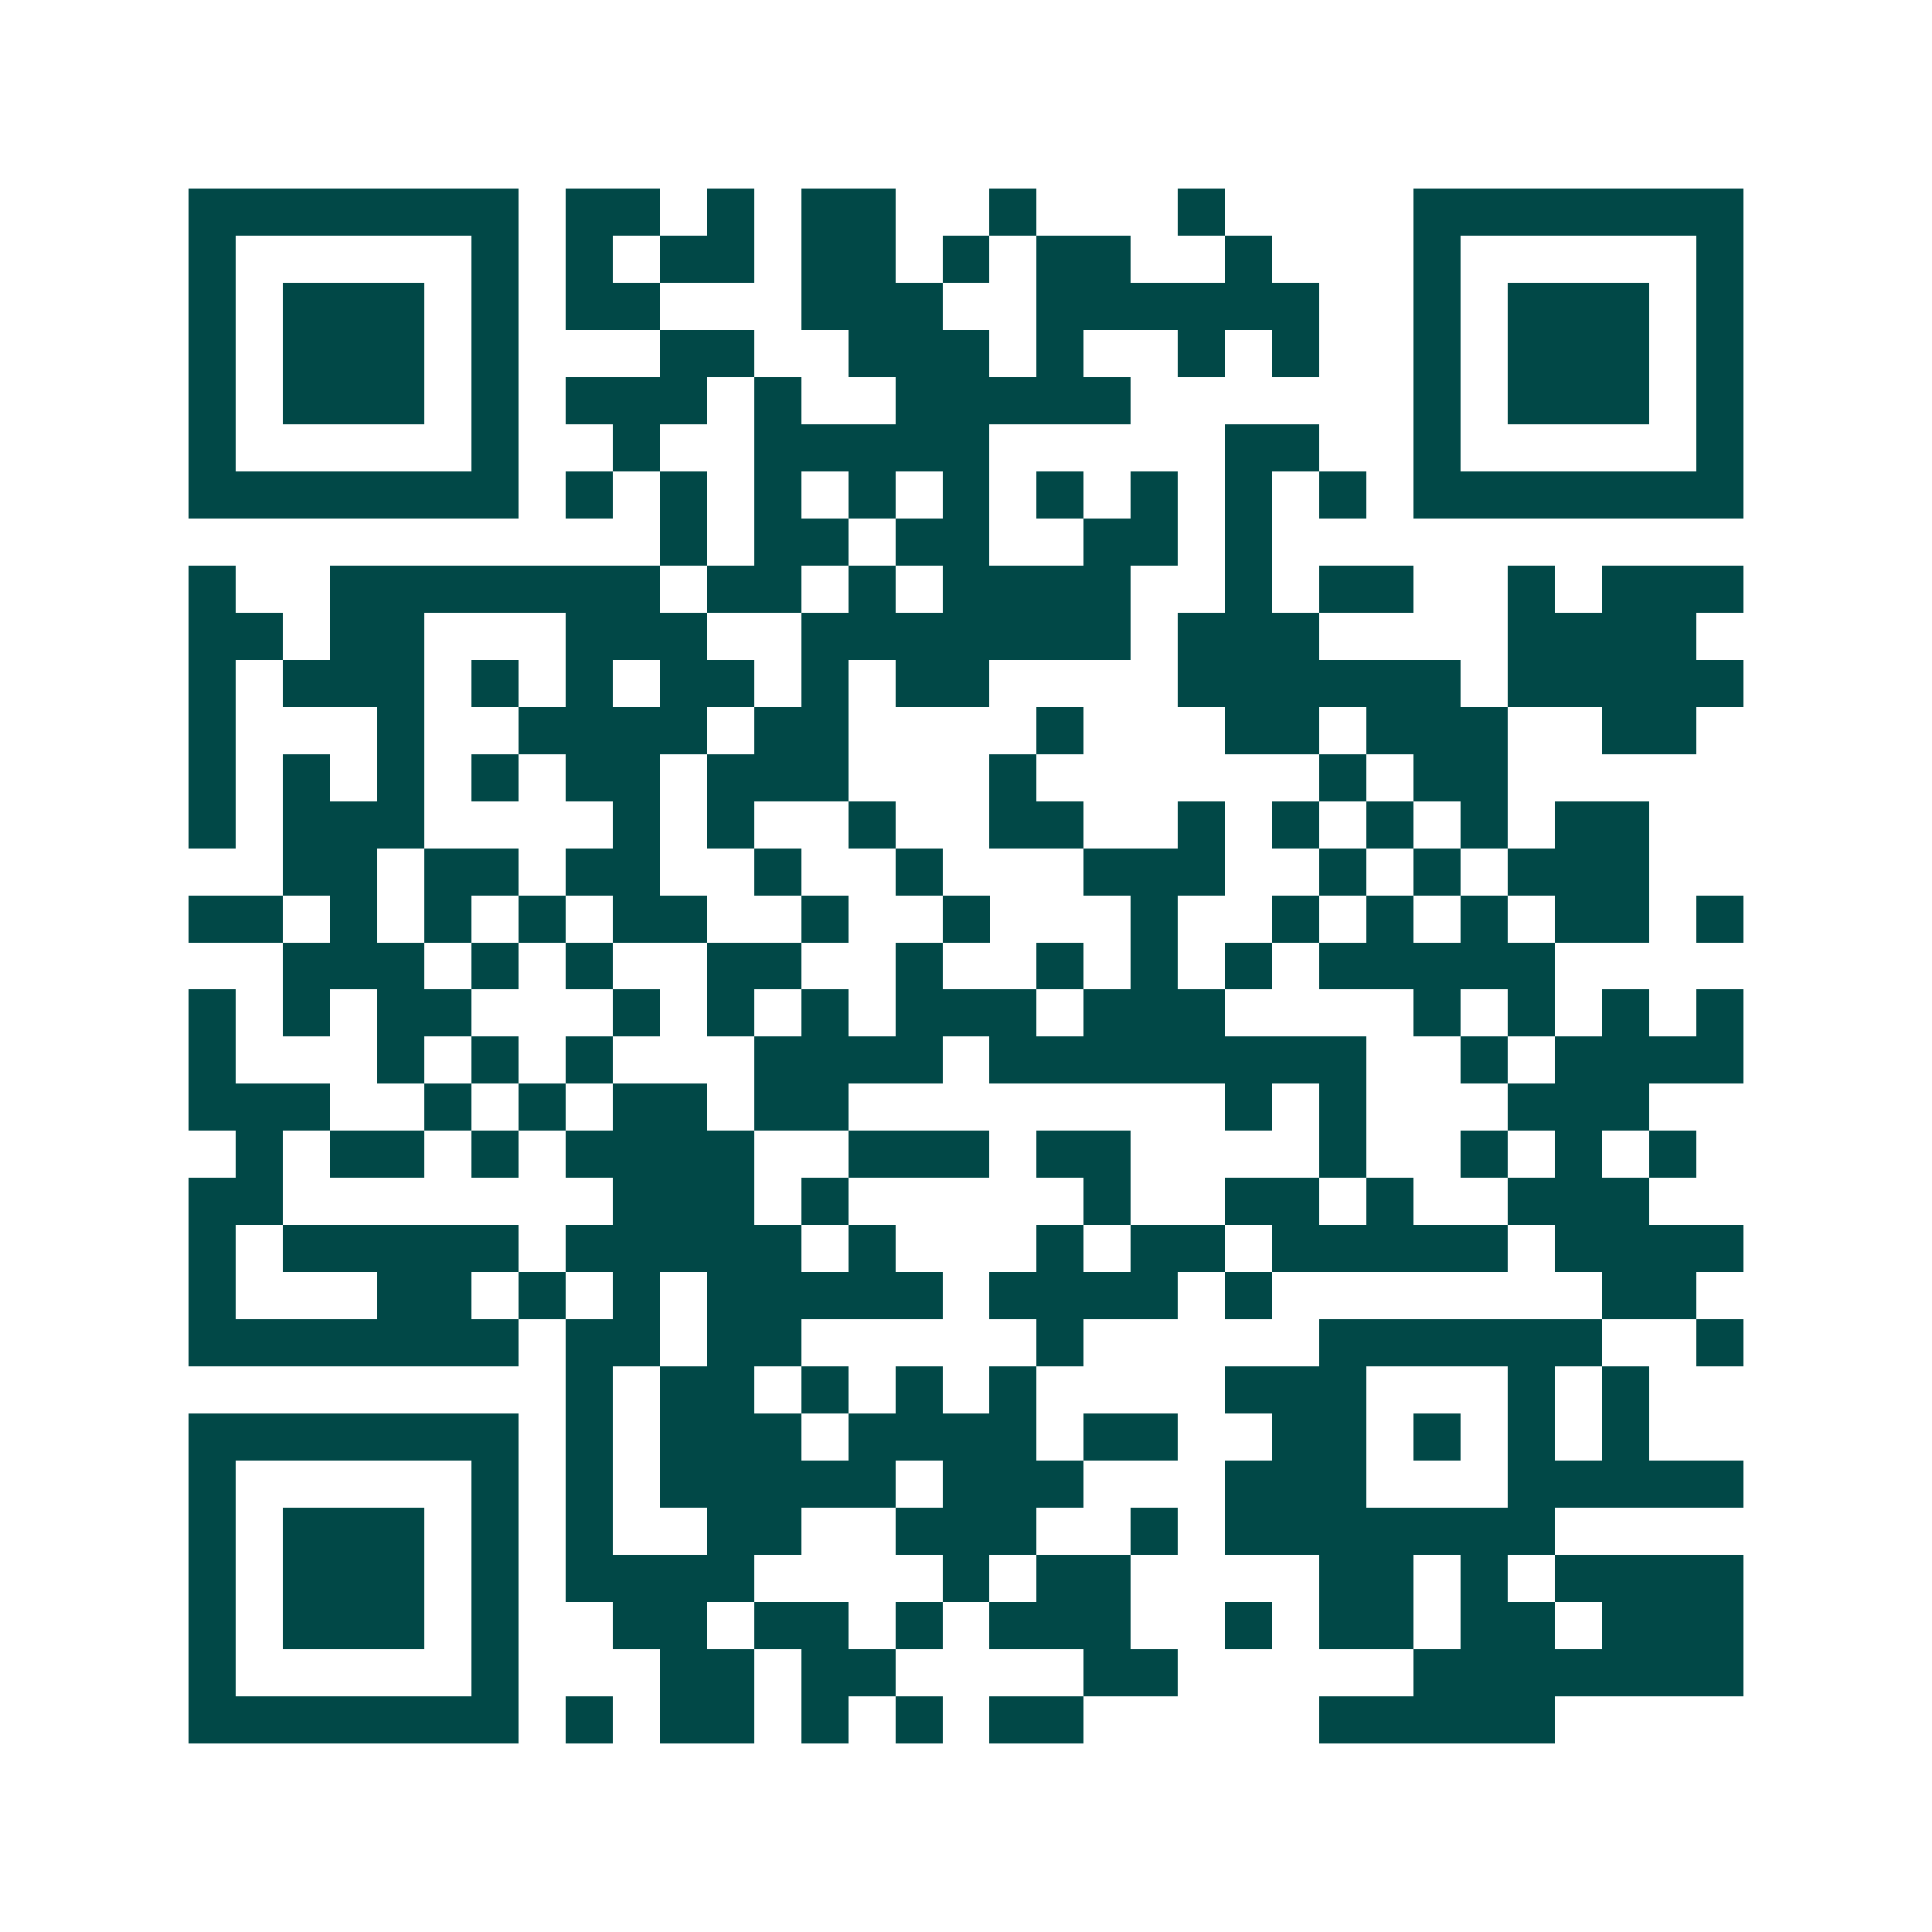 <svg xmlns="http://www.w3.org/2000/svg" width="200" height="200" viewBox="0 0 41 41" shape-rendering="crispEdges"><path fill="#ffffff" d="M0 0h41v41H0z"/><path stroke="#014847" d="M4 4.5h7m1 0h2m1 0h1m1 0h2m2 0h1m3 0h1m4 0h7M4 5.5h1m5 0h1m1 0h1m1 0h2m1 0h2m1 0h1m1 0h2m2 0h1m3 0h1m5 0h1M4 6.5h1m1 0h3m1 0h1m1 0h2m3 0h3m2 0h6m2 0h1m1 0h3m1 0h1M4 7.5h1m1 0h3m1 0h1m3 0h2m2 0h3m1 0h1m2 0h1m1 0h1m2 0h1m1 0h3m1 0h1M4 8.5h1m1 0h3m1 0h1m1 0h3m1 0h1m2 0h5m6 0h1m1 0h3m1 0h1M4 9.5h1m5 0h1m2 0h1m2 0h5m5 0h2m2 0h1m5 0h1M4 10.5h7m1 0h1m1 0h1m1 0h1m1 0h1m1 0h1m1 0h1m1 0h1m1 0h1m1 0h1m1 0h7M14 11.5h1m1 0h2m1 0h2m2 0h2m1 0h1M4 12.5h1m2 0h7m1 0h2m1 0h1m1 0h4m2 0h1m1 0h2m2 0h1m1 0h3M4 13.5h2m1 0h2m3 0h3m2 0h7m1 0h3m4 0h4M4 14.5h1m1 0h3m1 0h1m1 0h1m1 0h2m1 0h1m1 0h2m4 0h6m1 0h5M4 15.5h1m3 0h1m2 0h4m1 0h2m4 0h1m3 0h2m1 0h3m2 0h2M4 16.5h1m1 0h1m1 0h1m1 0h1m1 0h2m1 0h3m3 0h1m6 0h1m1 0h2M4 17.5h1m1 0h3m4 0h1m1 0h1m2 0h1m2 0h2m2 0h1m1 0h1m1 0h1m1 0h1m1 0h2M6 18.5h2m1 0h2m1 0h2m2 0h1m2 0h1m3 0h3m2 0h1m1 0h1m1 0h3M4 19.5h2m1 0h1m1 0h1m1 0h1m1 0h2m2 0h1m2 0h1m3 0h1m2 0h1m1 0h1m1 0h1m1 0h2m1 0h1M6 20.5h3m1 0h1m1 0h1m2 0h2m2 0h1m2 0h1m1 0h1m1 0h1m1 0h5M4 21.5h1m1 0h1m1 0h2m3 0h1m1 0h1m1 0h1m1 0h3m1 0h3m4 0h1m1 0h1m1 0h1m1 0h1M4 22.5h1m3 0h1m1 0h1m1 0h1m3 0h4m1 0h8m2 0h1m1 0h4M4 23.5h3m2 0h1m1 0h1m1 0h2m1 0h2m8 0h1m1 0h1m3 0h3M5 24.5h1m1 0h2m1 0h1m1 0h4m2 0h3m1 0h2m4 0h1m2 0h1m1 0h1m1 0h1M4 25.5h2m7 0h3m1 0h1m5 0h1m2 0h2m1 0h1m2 0h3M4 26.5h1m1 0h5m1 0h5m1 0h1m3 0h1m1 0h2m1 0h5m1 0h4M4 27.5h1m3 0h2m1 0h1m1 0h1m1 0h5m1 0h4m1 0h1m7 0h2M4 28.5h7m1 0h2m1 0h2m5 0h1m5 0h6m2 0h1M12 29.5h1m1 0h2m1 0h1m1 0h1m1 0h1m4 0h3m3 0h1m1 0h1M4 30.5h7m1 0h1m1 0h3m1 0h4m1 0h2m2 0h2m1 0h1m1 0h1m1 0h1M4 31.5h1m5 0h1m1 0h1m1 0h5m1 0h3m3 0h3m3 0h5M4 32.5h1m1 0h3m1 0h1m1 0h1m2 0h2m2 0h3m2 0h1m1 0h7M4 33.5h1m1 0h3m1 0h1m1 0h4m4 0h1m1 0h2m4 0h2m1 0h1m1 0h4M4 34.5h1m1 0h3m1 0h1m2 0h2m1 0h2m1 0h1m1 0h3m2 0h1m1 0h2m1 0h2m1 0h3M4 35.5h1m5 0h1m3 0h2m1 0h2m4 0h2m5 0h7M4 36.5h7m1 0h1m1 0h2m1 0h1m1 0h1m1 0h2m5 0h5"/></svg>
